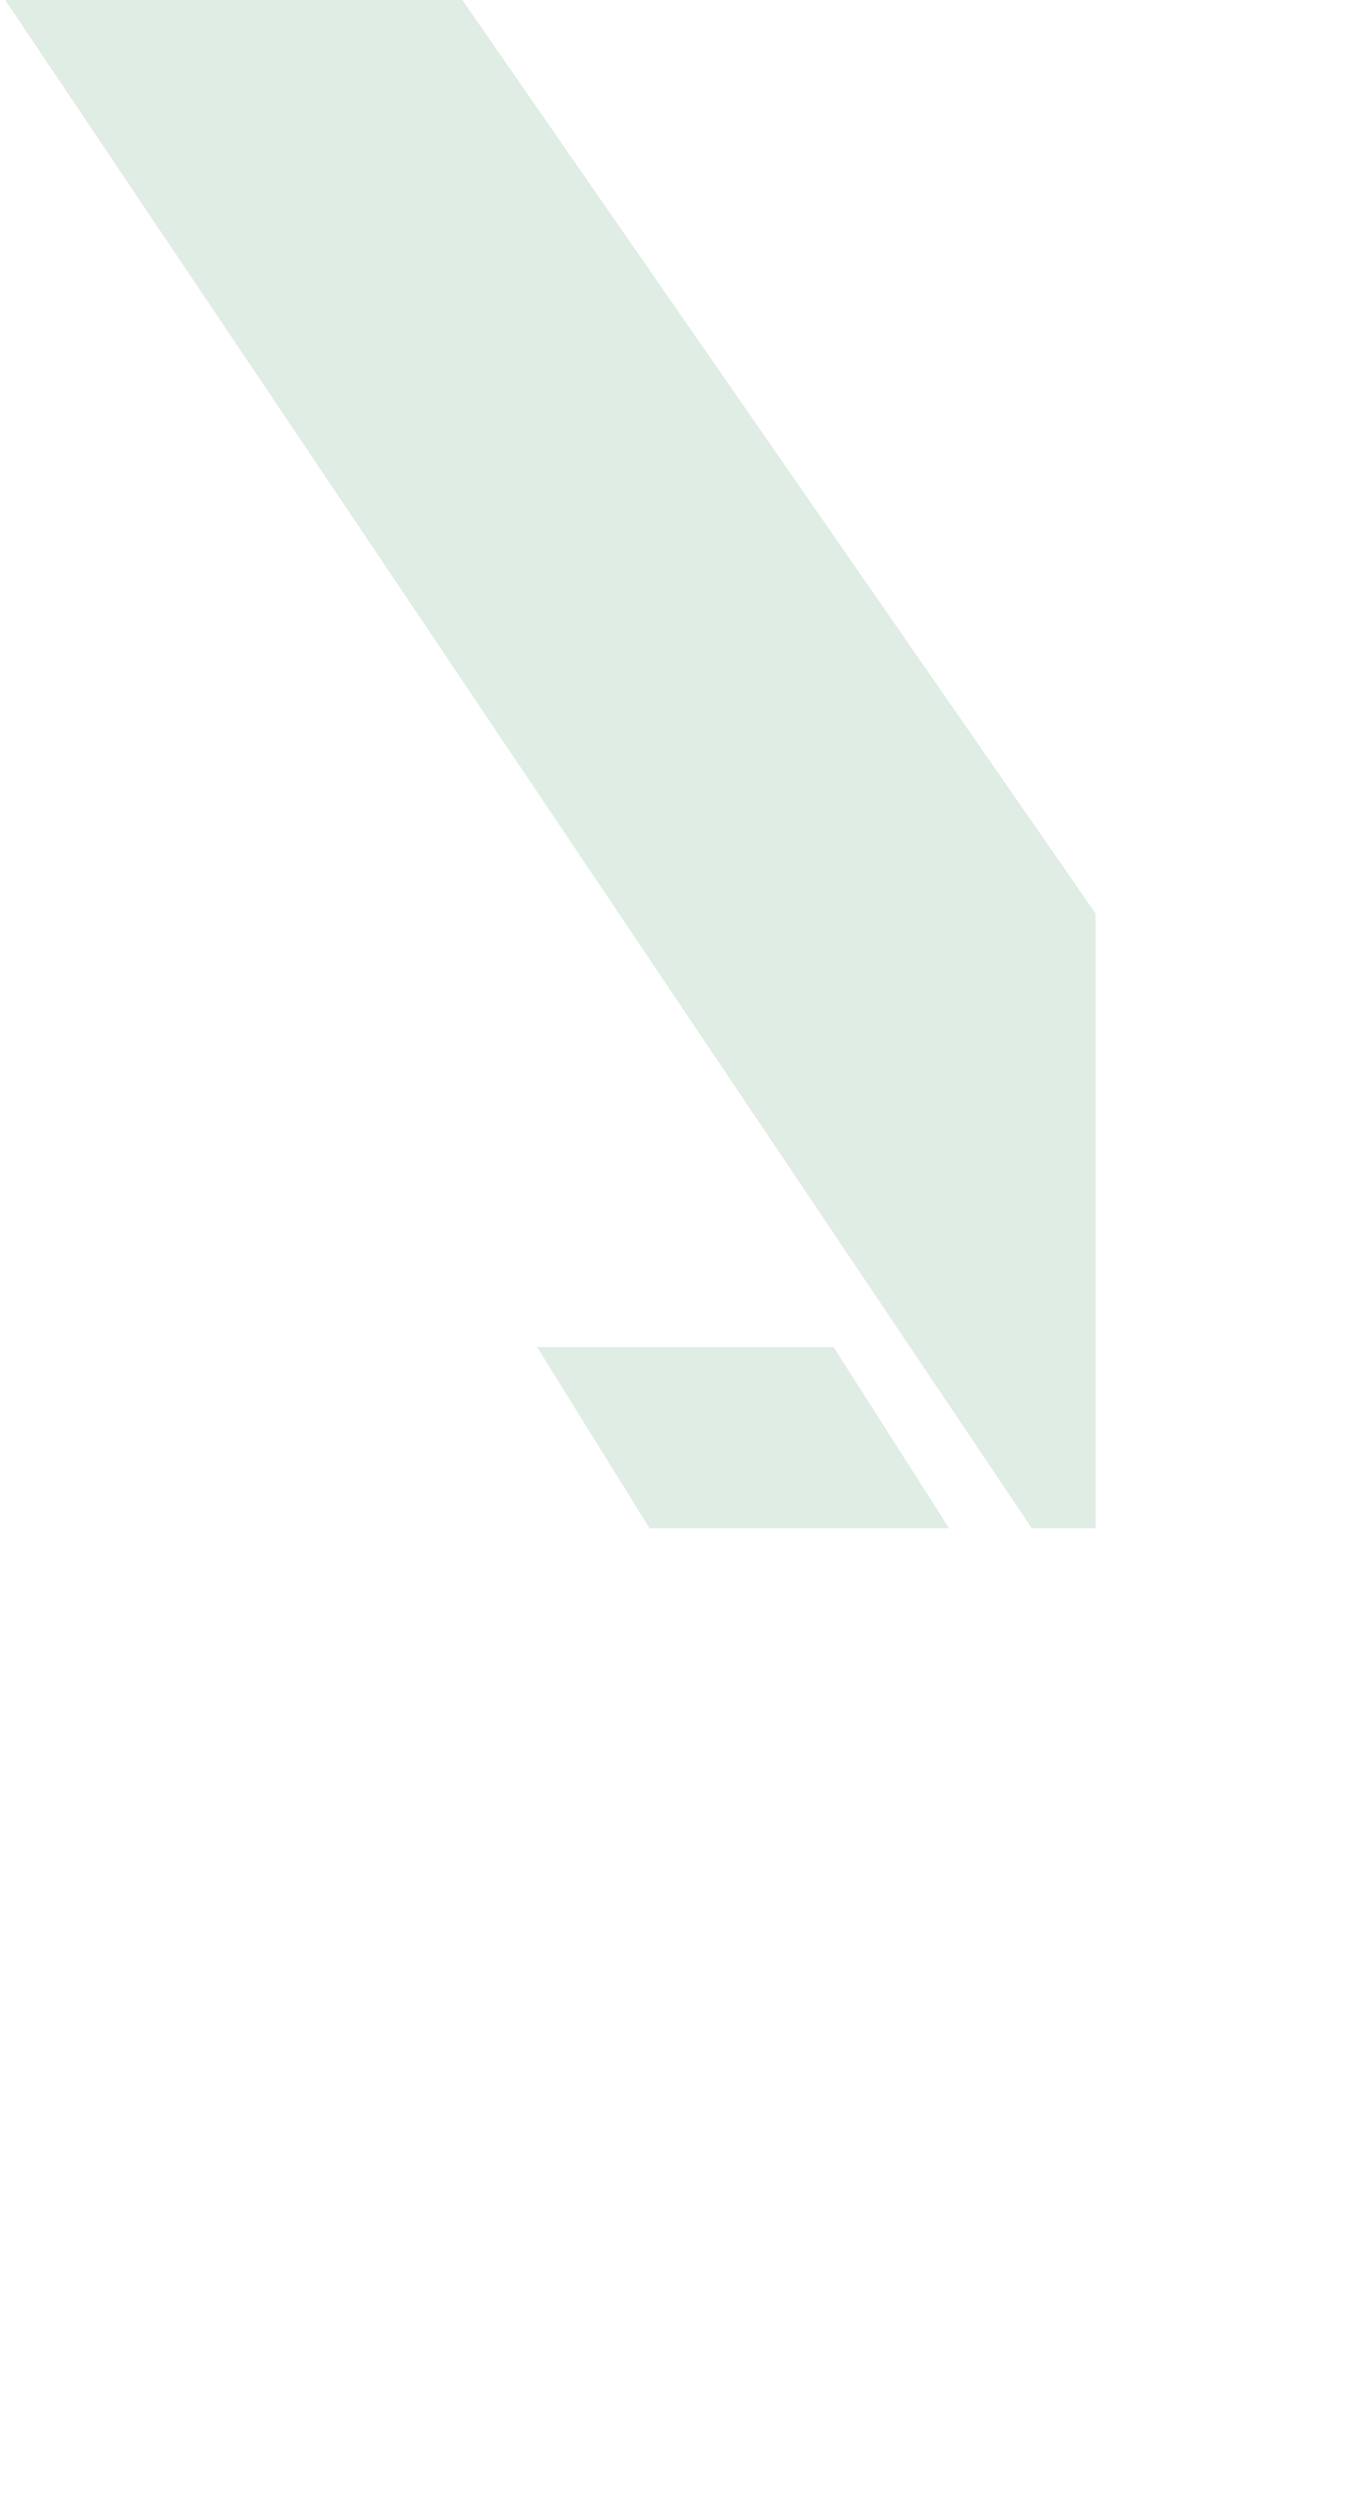<svg width="805" height="1478" viewBox="0 0 805 1478" fill="none" xmlns="http://www.w3.org/2000/svg">
<g clip-path="url(#clip0_1102_326)">
<g clip-path="url(#clip1_1102_326)">
<path d="M2.988 -0.07H273.401L900.058 903.46H610.264L2.988 -0.07Z" fill="#DFEDE4"/>
<path d="M493.056 796.402L561.352 903.46H384.153L317.703 796.402H493.056Z" fill="#DFEDE4"/>
</g>
</g>
<defs>
<clipPath id="clip0_1102_326">
<rect width="648" height="903.53" fill="white"/>
</clipPath>
<clipPath id="clip1_1102_326">
<rect width="802.01" height="903.53" fill="white" transform="translate(-154.012)"/>
</clipPath>
</defs>
</svg>
